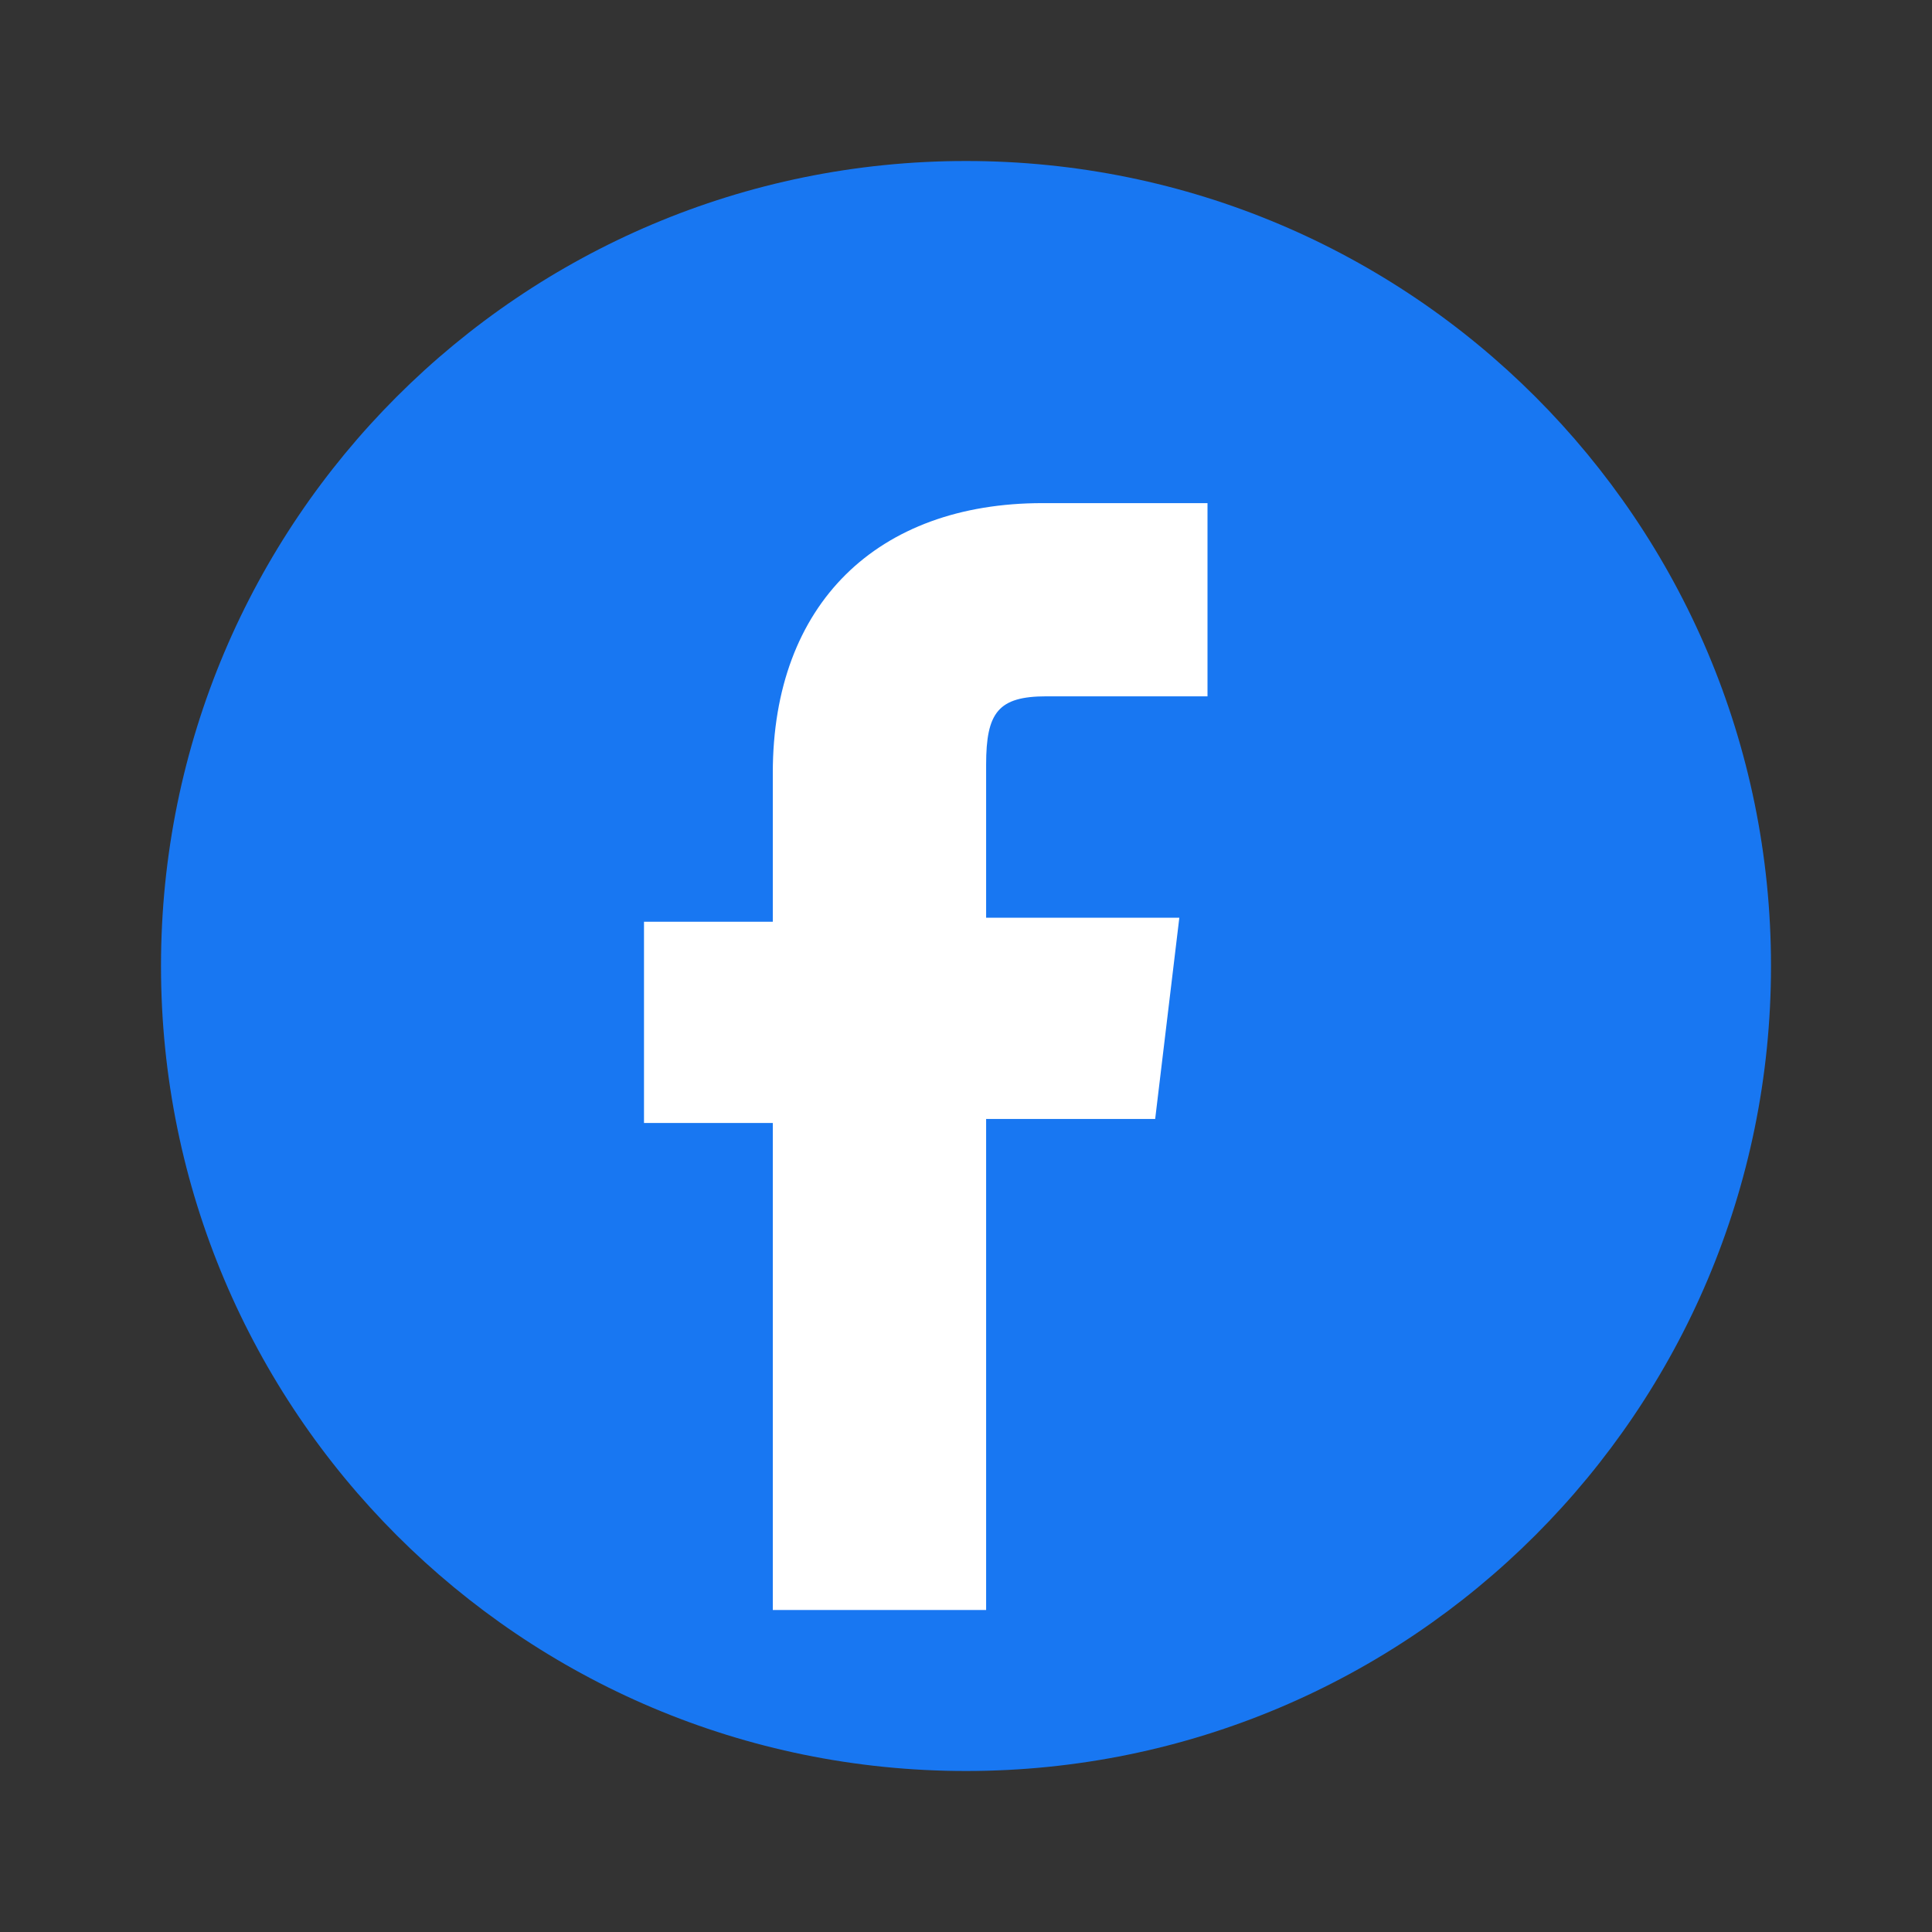 <svg xmlns="http://www.w3.org/2000/svg" viewBox="0 0 48 48">
<rect x="0" y="0" width="48" height="48" fill="#333333" stroke="none"/>
<path fill="#1877F2" d="M24 4C12.95 4 4 12.95 4 24s8.95 20 20 20 20-8.95 20-20S35.05 4 24 4z"/>
<path fill="#fff" d="M26.6 17.3h3.4v-4.8h-4.1c-4.1 0-6.7 2.5-6.7 6.7v3.7H16v5h3.2V40h5.3V27.8h4.2l.6-5h-4.8V19c0-1.3.3-1.7 1.5-1.7z"/>
</svg>
